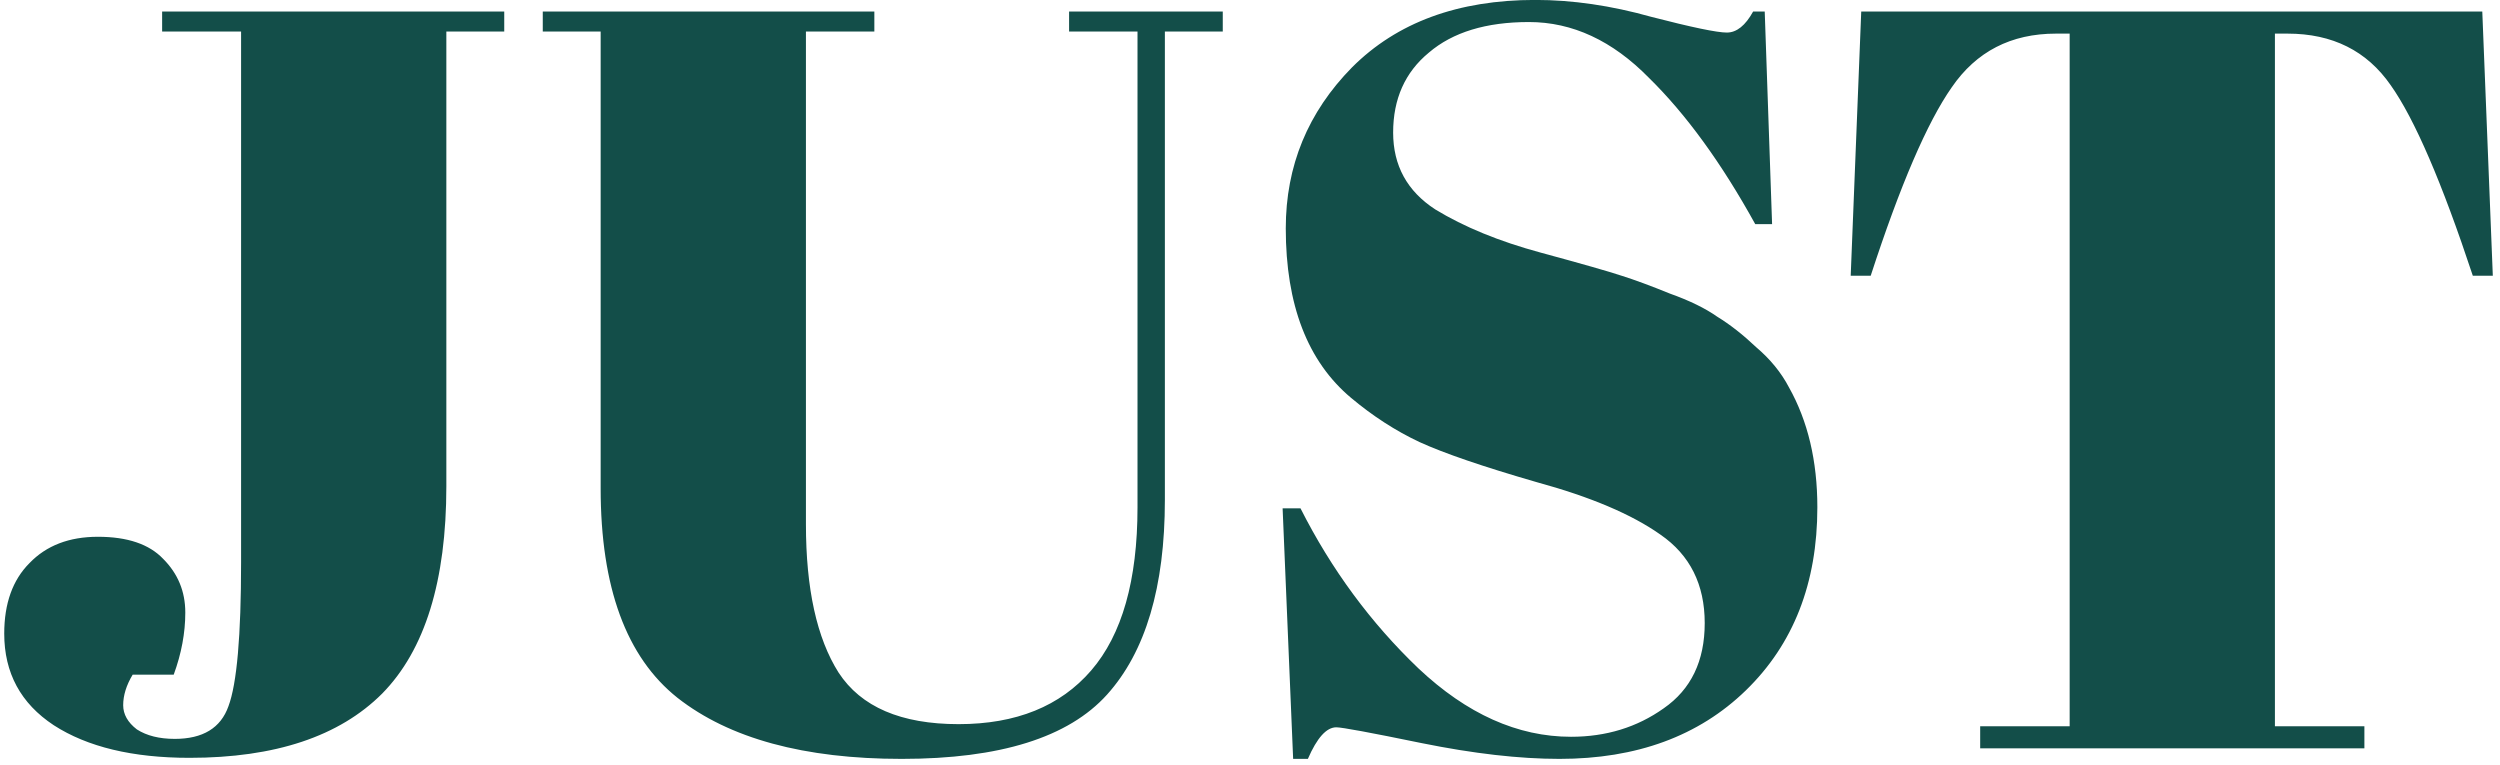 <svg width="304" height="93" viewBox="0 0 304 93" fill="none" xmlns="http://www.w3.org/2000/svg">
<path d="M19.715 1.4H61.316V3.832H54.276V59.128C54.276 70.648 51.673 79.053 46.468 84.344C41.262 89.549 33.454 92.152 23.044 92.152C16.131 92.152 10.627 90.829 6.532 88.184C2.521 85.539 0.515 81.827 0.515 77.048C0.515 73.379 1.54 70.52 3.587 68.472C5.636 66.339 8.409 65.272 11.908 65.272C15.492 65.272 18.137 66.168 19.843 67.96C21.636 69.752 22.532 71.928 22.532 74.488C22.532 76.963 22.062 79.48 21.123 82.04H16.131C15.364 83.32 14.979 84.557 14.979 85.752C14.979 86.861 15.534 87.843 16.643 88.696C17.838 89.464 19.374 89.848 21.252 89.848C24.665 89.848 26.841 88.525 27.779 85.88C28.803 83.149 29.316 77.304 29.316 68.344V3.832H19.715V1.4ZM98.001 63.736C98.001 71.587 99.323 77.603 101.969 81.784C104.699 85.965 109.563 88.056 116.561 88.056C123.558 88.056 128.934 85.88 132.689 81.528C136.443 77.176 138.321 70.563 138.321 61.688V3.832H130.001V1.4H148.689V3.832H141.649V60.792C141.649 71.373 139.302 79.267 134.609 84.472C129.915 89.677 121.595 92.28 109.649 92.28C97.787 92.28 88.699 89.805 82.385 84.856C76.155 79.907 73.04 71.416 73.04 59.384V3.832H66.001V1.4H106.321V3.832H98.001V63.736ZM191.038 89.592C195.304 89.592 199.059 88.44 202.302 86.136C205.63 83.832 207.294 80.376 207.294 75.768C207.294 71.075 205.502 67.491 201.918 65.016C198.419 62.541 193.384 60.408 186.814 58.616C180.328 56.739 175.592 55.117 172.606 53.752C169.704 52.387 166.931 50.595 164.286 48.376C158.995 43.939 156.35 37.069 156.35 27.768C156.35 20.173 159.038 13.645 164.414 8.184C169.875 2.723 177.299 -0.008 186.686 -0.008C191.208 -0.008 195.902 0.675 200.766 2.04C205.715 3.32 208.787 3.96 209.982 3.96C211.176 3.96 212.243 3.107 213.182 1.4H214.59L215.486 27.256H213.438C209.342 19.832 205.032 13.901 200.51 9.464C196.072 4.941 191.208 2.68 185.918 2.68C180.712 2.68 176.659 3.917 173.758 6.392C170.856 8.781 169.406 12.024 169.406 16.12C169.406 20.131 171.112 23.245 174.526 25.464C178.024 27.597 182.291 29.347 187.326 30.712C192.36 32.077 195.646 33.016 197.182 33.528C198.803 34.04 200.766 34.765 203.07 35.704C205.459 36.557 207.379 37.496 208.83 38.52C210.366 39.459 211.944 40.696 213.566 42.232C215.272 43.683 216.595 45.304 217.534 47.096C219.838 51.192 220.99 56.056 220.99 61.688C220.99 70.904 218.088 78.328 212.286 83.96C206.568 89.507 199.016 92.28 189.63 92.28C184.766 92.28 179.176 91.64 172.862 90.36C166.632 89.08 163.176 88.44 162.494 88.44C161.299 88.44 160.147 89.72 159.038 92.28H157.246L155.966 61.816H158.142C161.896 69.24 166.675 75.725 172.478 81.272C178.366 86.819 184.552 89.592 191.038 89.592ZM301.846 1.4L303.126 33.528H300.694C296.939 22.179 293.611 14.456 290.71 10.36C287.808 6.179 283.627 4.088 278.166 4.088H276.63V88.312H287.51V91H240.79V88.312H251.67V4.088H250.006C244.544 4.088 240.32 6.264 237.333 10.616C234.347 14.883 231.062 22.52 227.478 33.528H225.046L226.326 1.4H301.846Z" fill="#134E49"/>
</svg>
